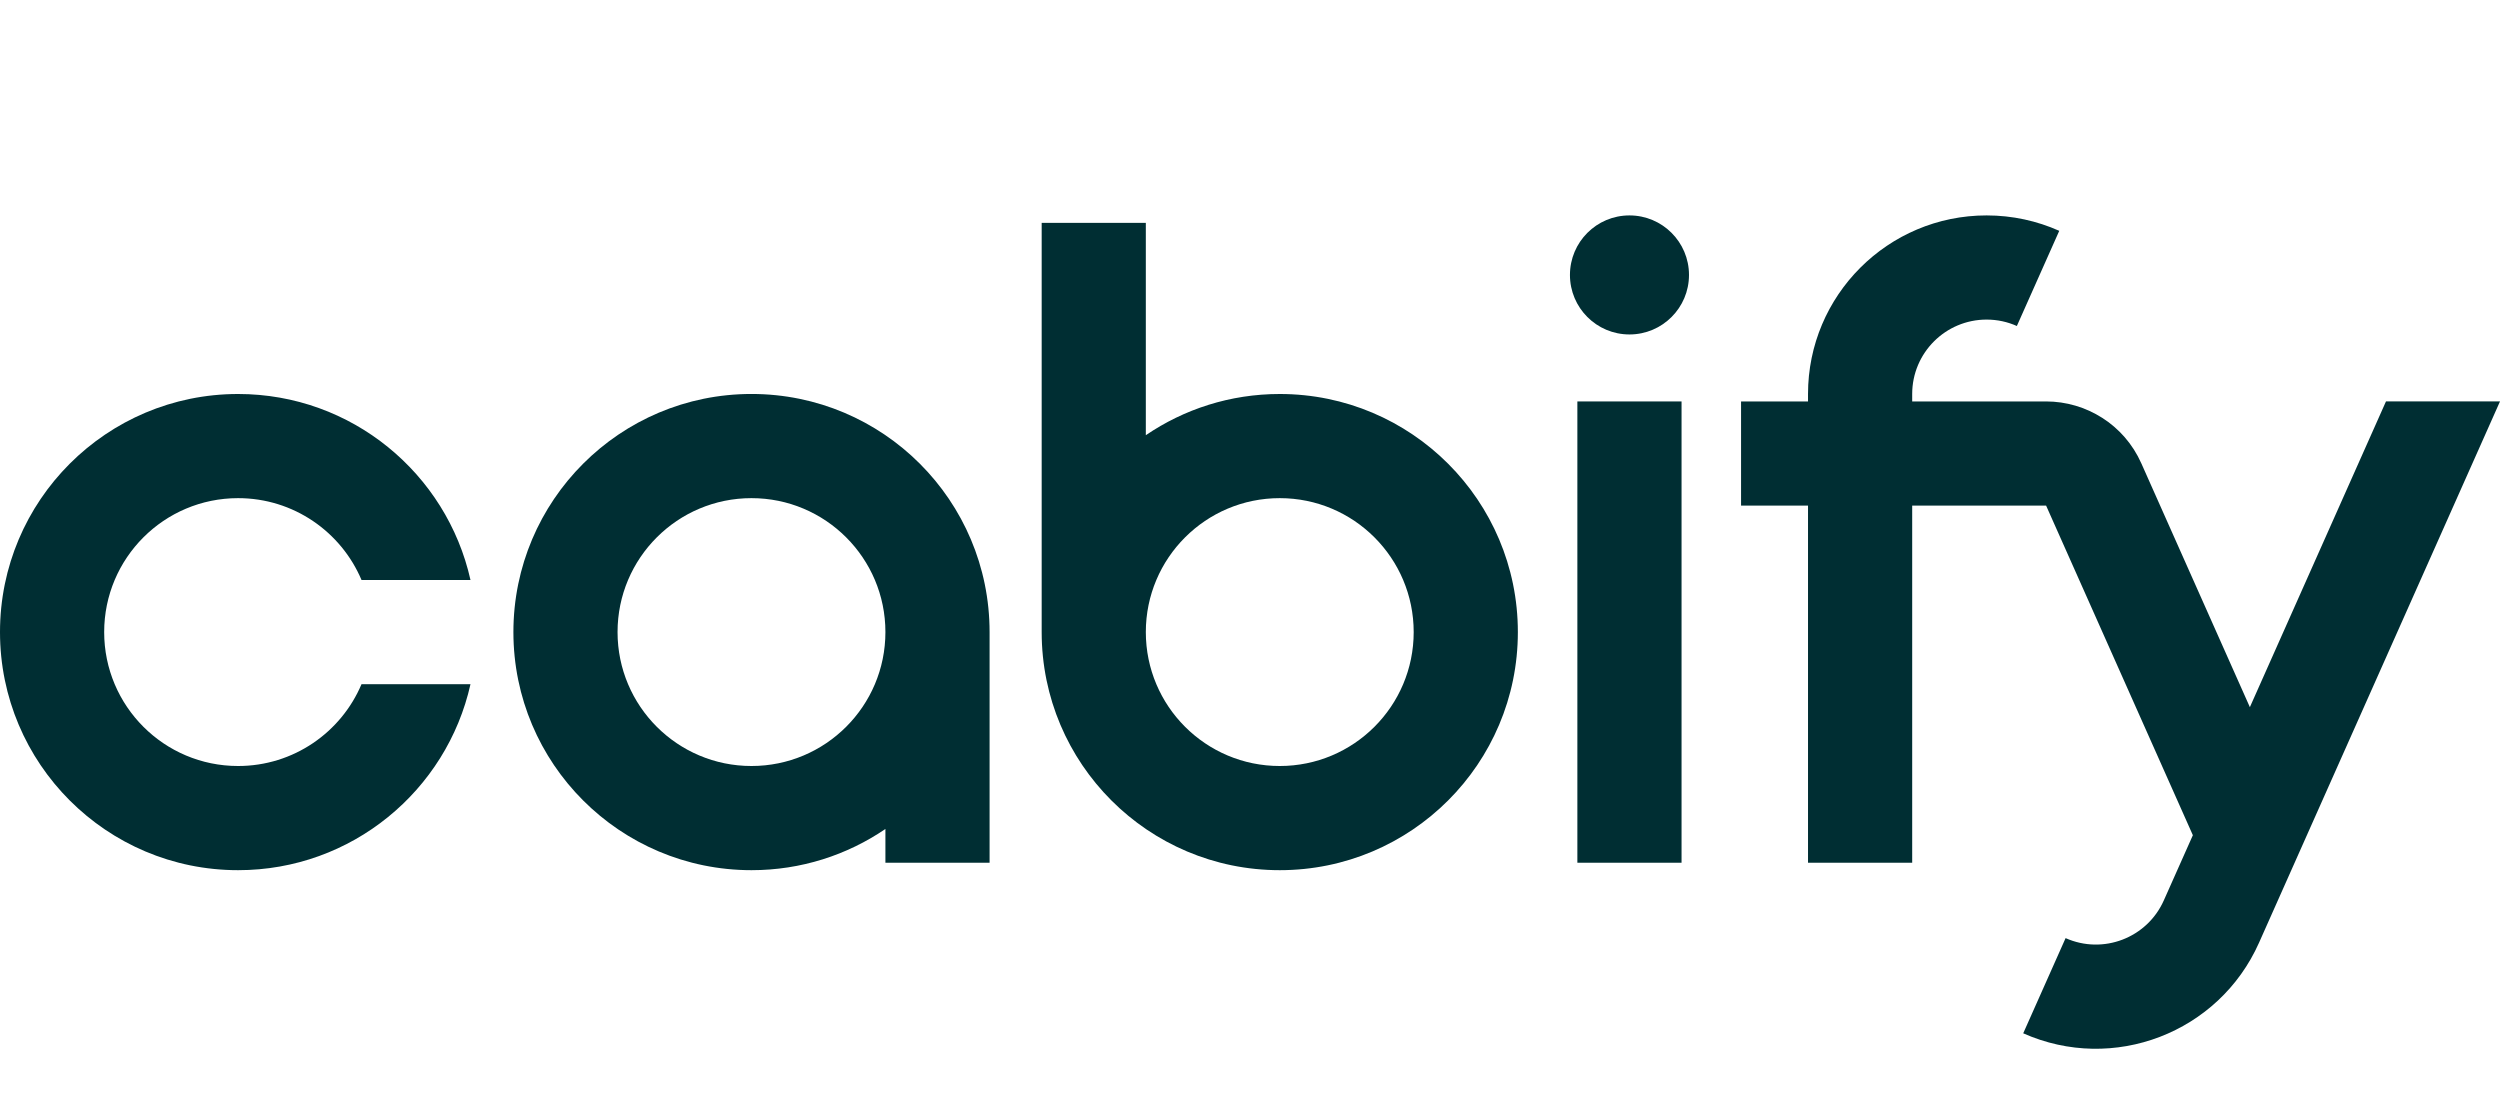<svg width="97" height="43" viewBox="0 0 97 43" fill="none" xmlns="http://www.w3.org/2000/svg">
<g clip-path="url(#clip0_2548_9056)">
<path fill-rule="evenodd" clip-rule="evenodd" d="M40.417 24.525V8.647H44.458V16.886C45.939 15.877 47.728 15.287 49.655 15.287C54.757 15.287 58.893 19.423 58.893 24.525C58.893 29.627 54.757 33.763 49.655 33.763C44.553 33.763 40.417 29.627 40.417 24.525ZM49.655 29.721C46.785 29.721 44.458 27.395 44.458 24.525C44.458 21.655 46.785 19.328 49.655 19.328C52.525 19.328 54.851 21.655 54.851 24.525C54.851 27.395 52.525 29.721 49.655 29.721Z" fill="#002E33"/>
<path fill-rule="evenodd" clip-rule="evenodd" d="M34.354 32.164V33.474H38.396V24.525C38.396 19.422 34.26 15.286 29.158 15.286C24.056 15.286 19.92 19.422 19.92 24.525C19.92 29.627 24.056 33.763 29.158 33.763C31.085 33.763 32.874 33.173 34.354 32.164ZM23.961 24.525C23.961 21.655 26.288 19.328 29.157 19.328C32.027 19.328 34.354 21.655 34.354 24.525C34.354 27.395 32.027 29.721 29.157 29.721C26.288 29.721 23.961 27.395 23.961 24.525Z" fill="#002E33"/>
<path d="M9.238 19.328C6.368 19.328 4.042 21.655 4.042 24.525C4.042 27.395 6.368 29.721 9.238 29.721C11.391 29.721 13.239 28.412 14.027 26.546H18.255C17.333 30.676 13.646 33.763 9.238 33.763C4.136 33.763 0 29.627 0 24.525C0 19.423 4.136 15.287 9.238 15.287C13.646 15.287 17.333 18.374 18.255 22.504H14.027C13.239 20.638 11.391 19.328 9.238 19.328Z" fill="#002E33"/>
<path d="M61.202 15.576V33.474H65.244V15.576H61.202Z" fill="#002E33"/>
<path d="M79.899 8.956C79.037 8.572 78.084 8.358 77.08 8.358C73.253 8.358 70.151 11.46 70.151 15.287V15.576L67.553 15.576V19.618H70.151V33.474H74.193V19.618H79.389L85.083 32.406L83.956 34.936C83.308 36.393 81.602 37.048 80.145 36.399L78.501 40.092C81.997 41.648 86.092 40.076 87.649 36.58L97 15.575H92.576L87.295 27.438L83.082 17.975C82.412 16.47 80.936 15.577 79.389 15.576L74.193 15.576V15.287C74.193 13.693 75.486 12.4 77.08 12.4C77.498 12.4 77.896 12.489 78.254 12.649L79.899 8.956Z" fill="#002E33"/>
<path d="M65.533 10.668C65.533 11.943 64.499 12.977 63.223 12.977C61.948 12.977 60.914 11.943 60.914 10.668C60.914 9.392 61.948 8.358 63.223 8.358C64.499 8.358 65.533 9.392 65.533 10.668Z" fill="#002E33"/>
</g>
<defs>
<clipPath id="clip0_2548_9056">
<rect width="97" height="32.333" fill="white" transform="translate(0 8.358)"/>
</clipPath>
</defs>
</svg>
